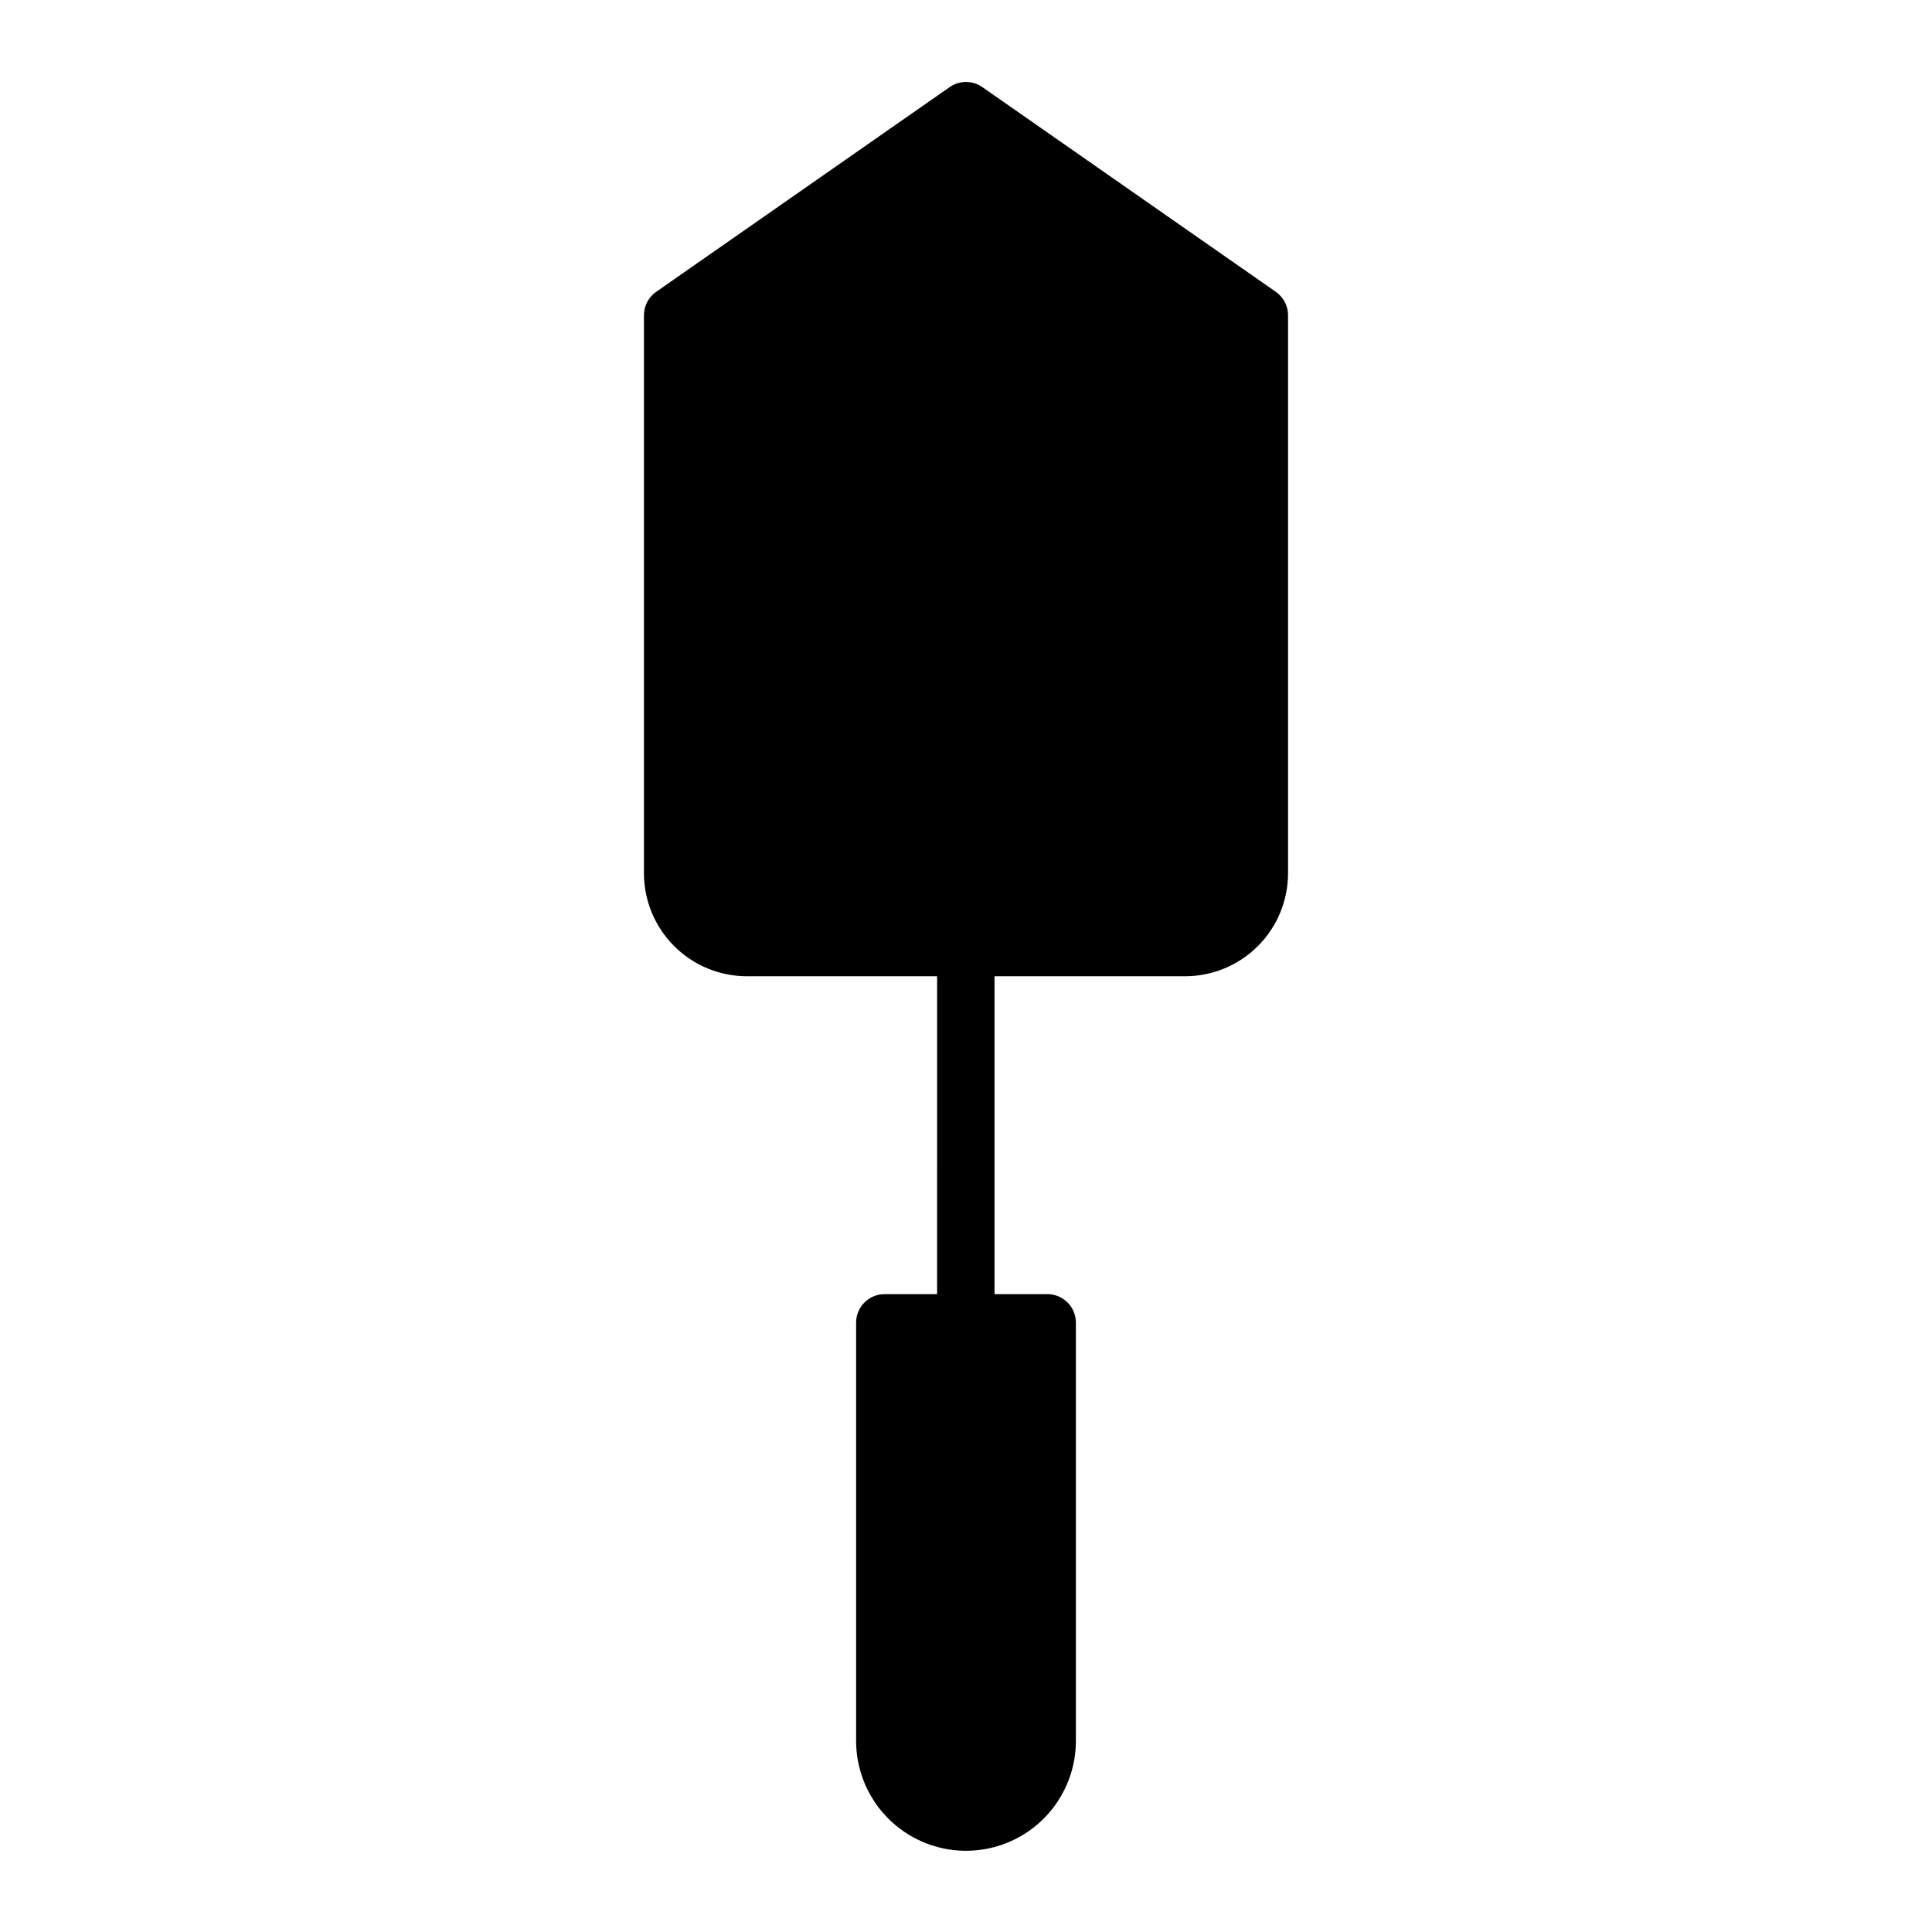 <?xml version="1.0" encoding="UTF-8"?>
<!-- Uploaded to: SVG Repo, www.svgrepo.com, Generator: SVG Repo Mixer Tools -->
<svg fill="#000000" width="800px" height="800px" version="1.1" viewBox="144 144 512 512" xmlns="http://www.w3.org/2000/svg">
 <path d="m458.04 402.72c7.242 0 14.188-2.875 19.309-7.996s7.996-12.066 7.996-19.309v-147.87c0-2.465-1.203-4.781-3.223-6.195l-77.789-54.262c-2.602-1.82-6.066-1.82-8.668 0l-77.785 54.262c-2.023 1.414-3.227 3.731-3.227 6.195v147.87c0 7.242 2.879 14.188 8 19.309s12.066 7.996 19.309 7.996h50.383l-0.004 84.238h-13.906c-4.172 0-7.555 3.383-7.555 7.555v110.84c0 10.402 5.551 20.016 14.559 25.219 9.012 5.203 20.109 5.203 29.121 0 9.012-5.203 14.559-14.816 14.559-25.219v-110.84c0-4.172-3.383-7.555-7.555-7.555h-14.008v-84.238z"/>
</svg>